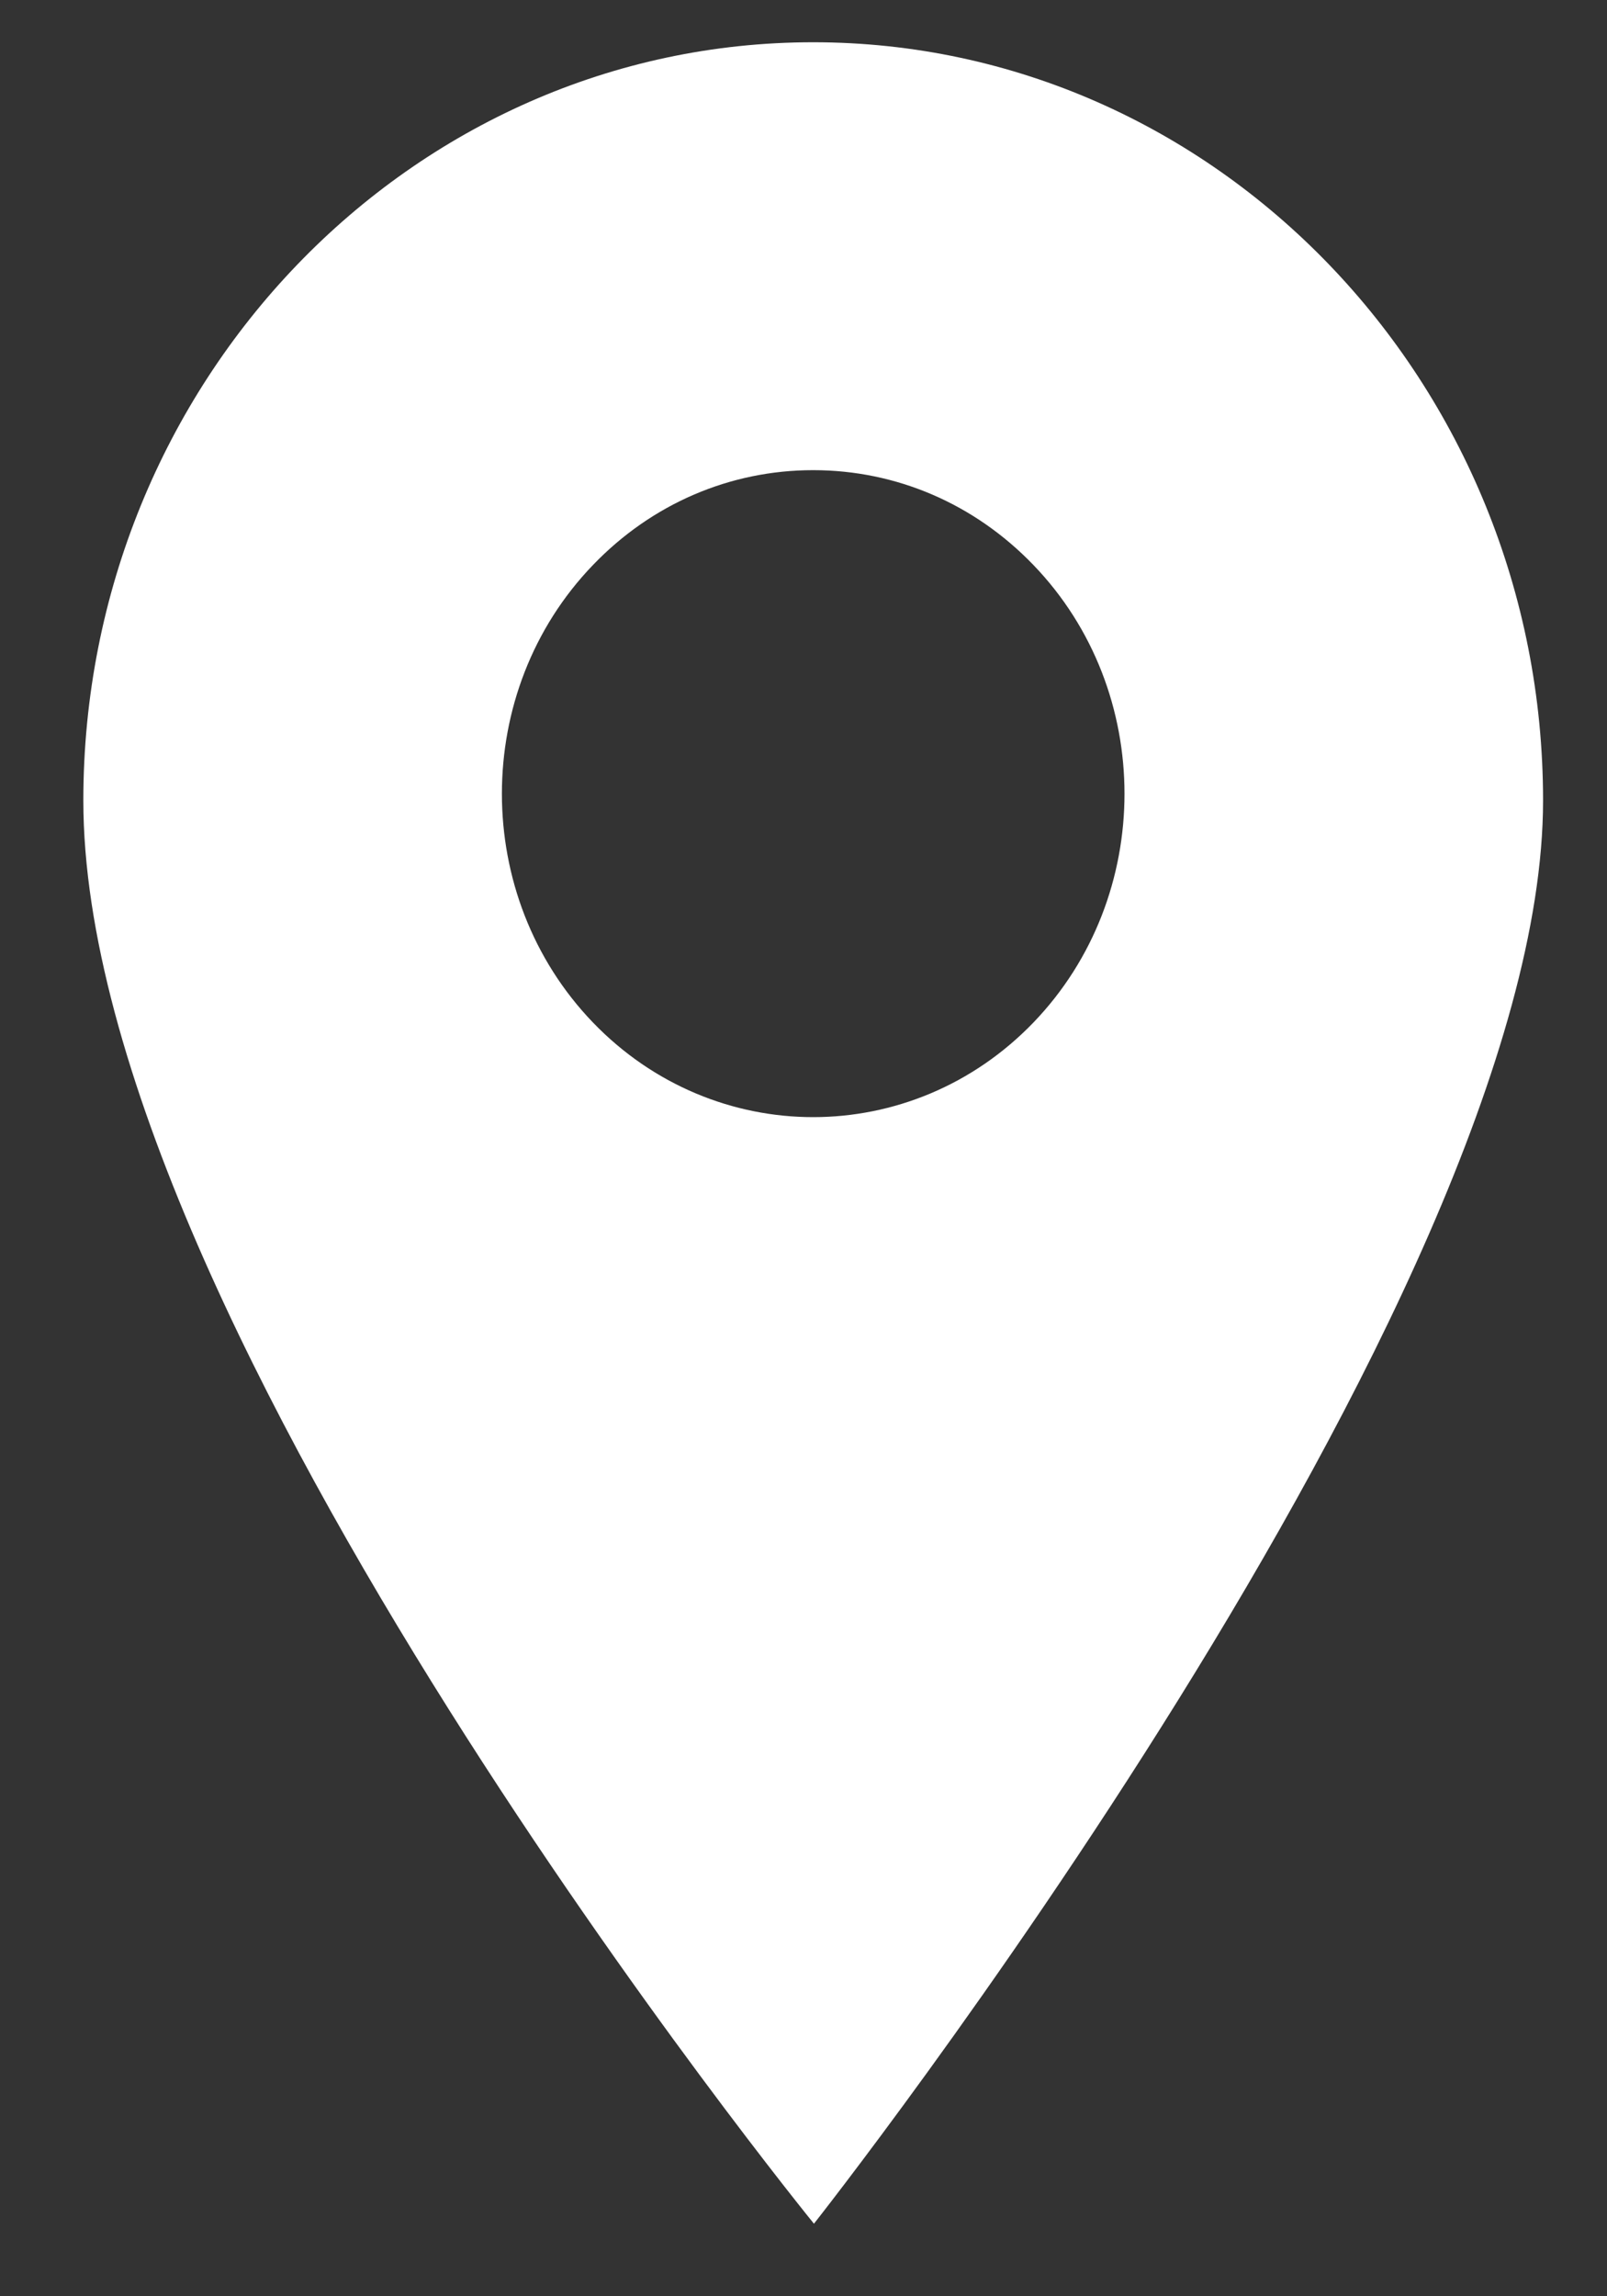 <svg width="14" height="20" viewBox="0 0 14 20" fill="none" xmlns="http://www.w3.org/2000/svg">
<rect x="0" y="0" width="14" height="20" fill="#333333" stroke="none"/>
<path d="M7.084 0.368C3.578 0.368 0.726 3.33 0.726 6.972C0.726 11.549 7.091 19.368 7.091 19.368C7.091 19.368 13.443 11.324 13.443 6.972C13.443 3.33 10.591 0.368 7.084 0.368ZM9.003 8.906C8.474 9.455 7.779 9.73 7.084 9.73C6.39 9.73 5.695 9.455 5.166 8.906C4.108 7.807 4.108 6.019 5.166 4.921C5.678 4.388 6.36 4.095 7.084 4.095C7.809 4.095 8.49 4.388 9.003 4.921C10.061 6.019 10.061 7.807 9.003 8.906Z" fill="white"/>
</svg>
